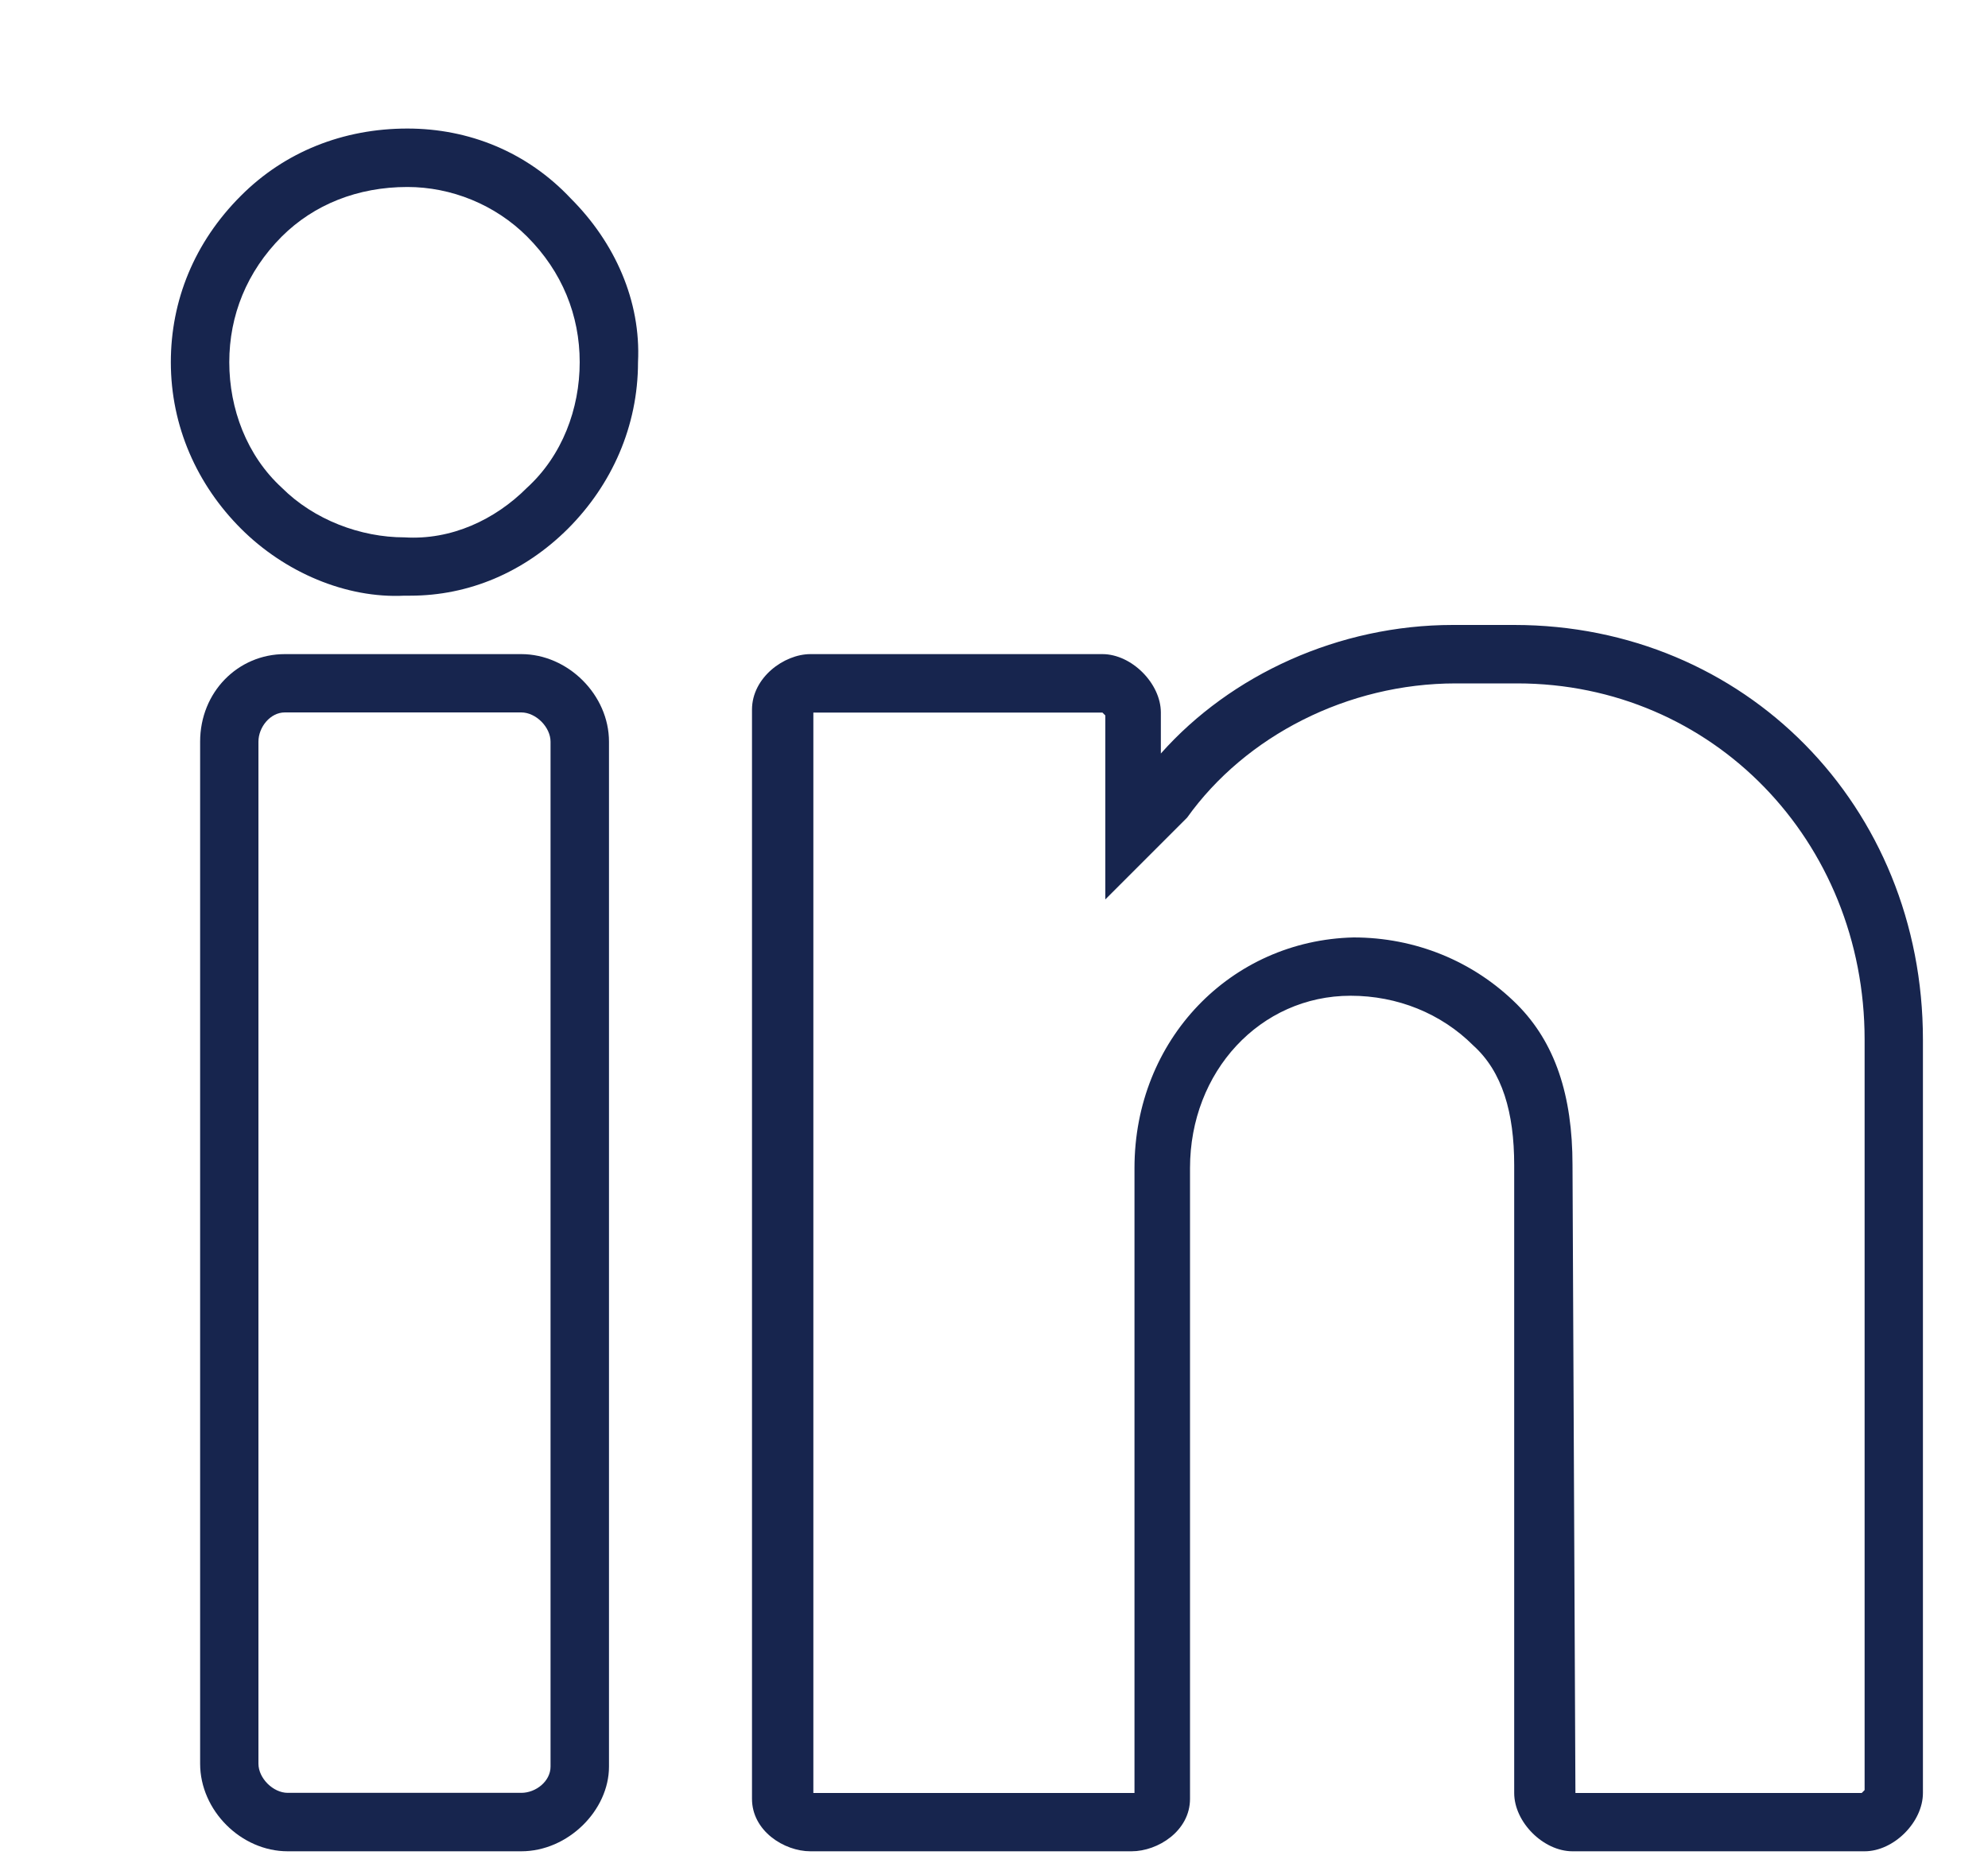 <svg width="15" height="14" viewBox="0 0 15 14" fill="none" xmlns="http://www.w3.org/2000/svg">
<path d="M3.074 0.97C2.589 0.97 2.148 1.146 1.818 1.477C1.465 1.829 1.289 2.27 1.289 2.733C1.289 3.217 1.487 3.658 1.818 3.989C2.148 4.319 2.611 4.517 3.052 4.495C3.052 4.495 3.074 4.495 3.096 4.495C3.537 4.495 3.955 4.319 4.286 3.989C4.616 3.658 4.814 3.217 4.814 2.733C4.837 2.27 4.638 1.829 4.308 1.499C3.977 1.146 3.537 0.97 3.074 0.97ZM3.977 3.68C3.735 3.923 3.404 4.077 3.052 4.055C2.721 4.055 2.369 3.923 2.126 3.68C1.862 3.438 1.73 3.085 1.73 2.733C1.73 2.38 1.862 2.05 2.126 1.785C2.369 1.543 2.699 1.411 3.074 1.411C3.404 1.411 3.735 1.543 3.977 1.785C4.242 2.05 4.374 2.38 4.374 2.733C4.374 3.085 4.242 3.438 3.977 3.68Z" fill="#17254E"/>
<path d="M3.933 4.936H2.149C1.796 4.936 1.51 5.222 1.51 5.597V13.309C1.51 13.661 1.818 13.97 2.171 13.97H3.933C4.286 13.97 4.595 13.661 4.595 13.331V5.597C4.595 5.244 4.286 4.936 3.933 4.936ZM4.154 13.331C4.154 13.441 4.044 13.529 3.933 13.529H2.171C2.061 13.529 1.95 13.419 1.95 13.309V5.597C1.95 5.487 2.039 5.376 2.149 5.376H3.933C4.044 5.376 4.154 5.487 4.154 5.597V13.331Z" fill="#17254E"/>
<path d="M11.425 4.716H10.962C10.103 4.716 9.287 5.091 8.759 5.686V5.377C8.759 5.157 8.538 4.936 8.318 4.936H6.115C5.916 4.936 5.674 5.113 5.674 5.355V13.574C5.674 13.816 5.916 13.97 6.115 13.97H8.538C8.737 13.97 8.979 13.816 8.979 13.574V8.814C8.979 8.087 9.508 7.514 10.191 7.514C10.543 7.514 10.874 7.647 11.116 7.889C11.336 8.087 11.425 8.396 11.425 8.792V13.53C11.425 13.75 11.645 13.97 11.865 13.97H14.069C14.289 13.97 14.509 13.75 14.509 13.53V7.845C14.509 6.082 13.165 4.716 11.425 4.716ZM14.069 13.508L14.047 13.53H11.887L11.865 8.792C11.865 8.264 11.733 7.867 11.447 7.58C11.116 7.25 10.675 7.074 10.213 7.074C9.287 7.096 8.56 7.845 8.56 8.814V13.53H6.137V5.377H8.318L8.34 5.399V6.787L8.935 6.192L8.957 6.17C9.398 5.553 10.169 5.157 10.984 5.157H11.447C12.923 5.157 14.069 6.347 14.069 7.845V13.508Z" fill="#17254E"/>
</svg>
